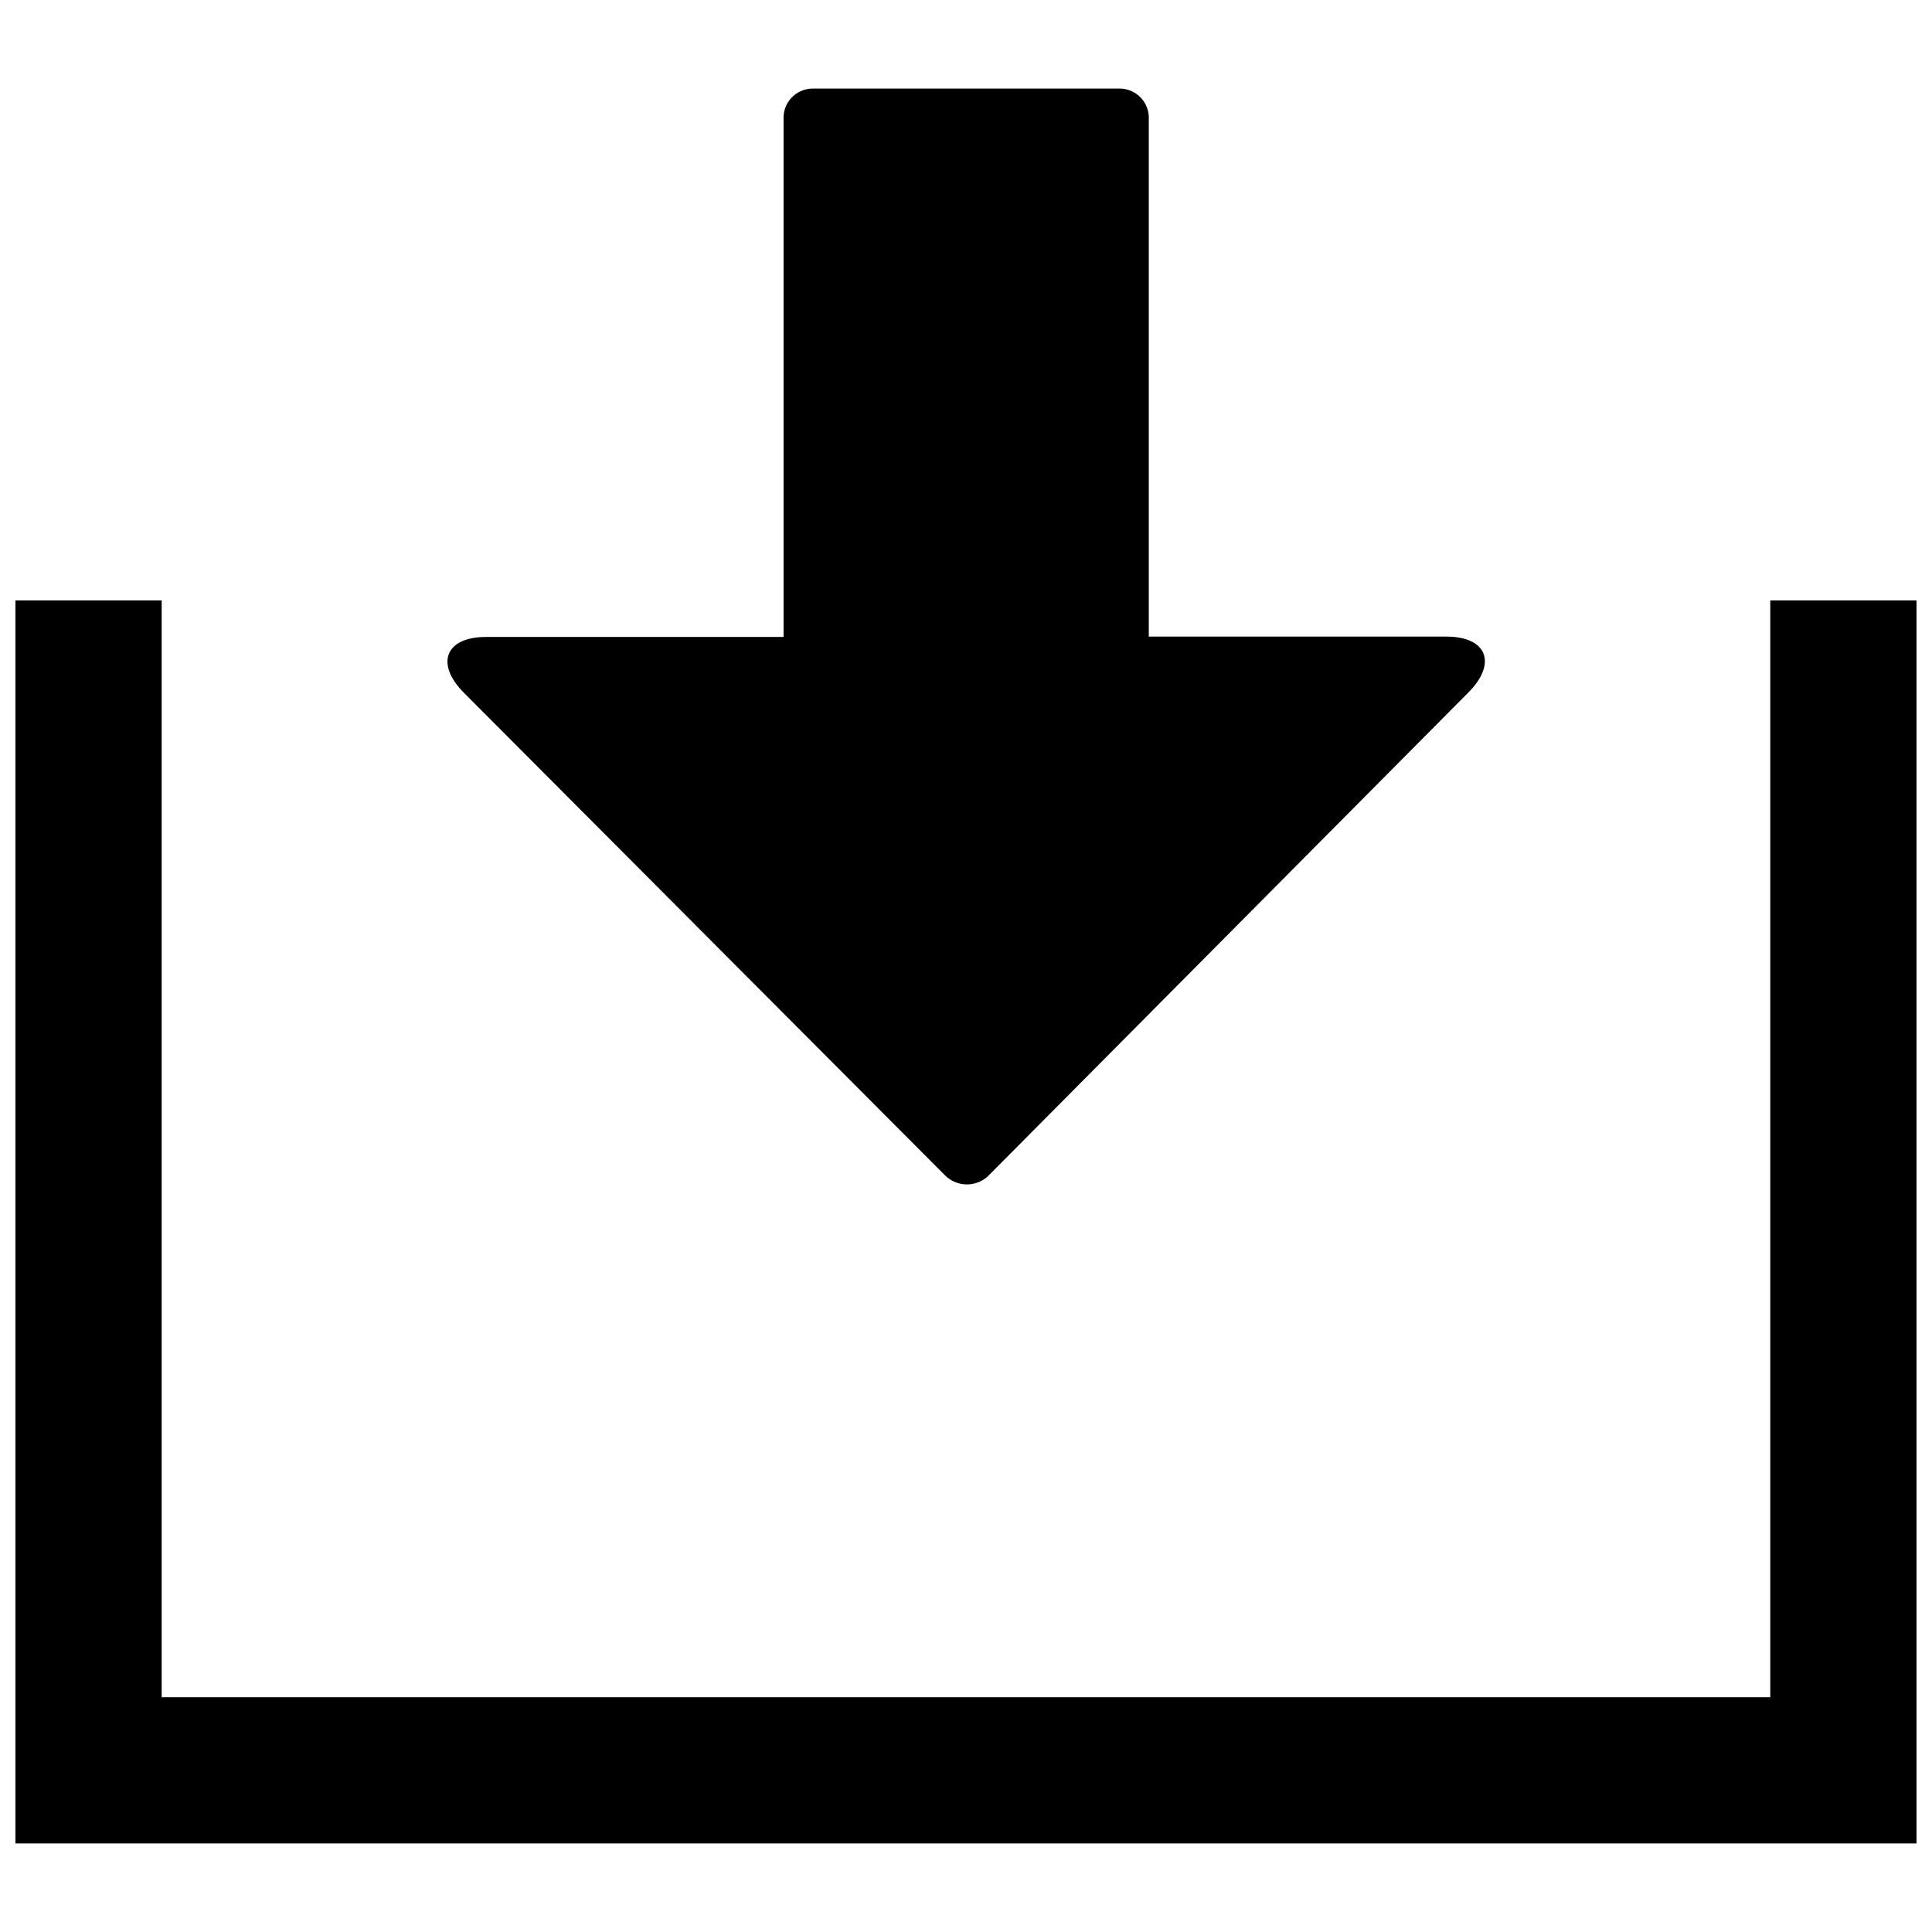 <?xml version="1.0" encoding="UTF-8"?>
<!-- The Best Svg Icon site in the world: iconSvg.co, Visit us! https://iconsvg.co -->
<svg width="800px" height="800px" version="1.1" viewBox="144 144 512 512" xmlns="http://www.w3.org/2000/svg">
 <defs>
  <clipPath id="a">
   <path d="m148.09 167h503.81v466h-503.81z"/>
  </clipPath>
 </defs>
 <g clip-path="url(#a)">
  <path d="m148.09 632.53v-329.41h38.754v290.66h426.3v-290.66h38.754v329.41zm257.72-176.82 127.31-128.18c7.652-7.652 5.039-14.824-5.812-14.824l-78.867-0.004v-137.09c0.105-2.09-0.637-4.133-2.062-5.664-1.422-1.531-3.402-2.426-5.496-2.473h-81.676 0.004c-2.094 0.047-4.074 0.941-5.496 2.473-1.426 1.531-2.168 3.574-2.062 5.664v137.19h-78.867c-10.852 0-13.469 7.168-5.812 14.824l127.31 127.7c3.098 3.25 8.223 3.422 11.531 0.387z"/>
 </g>
</svg>